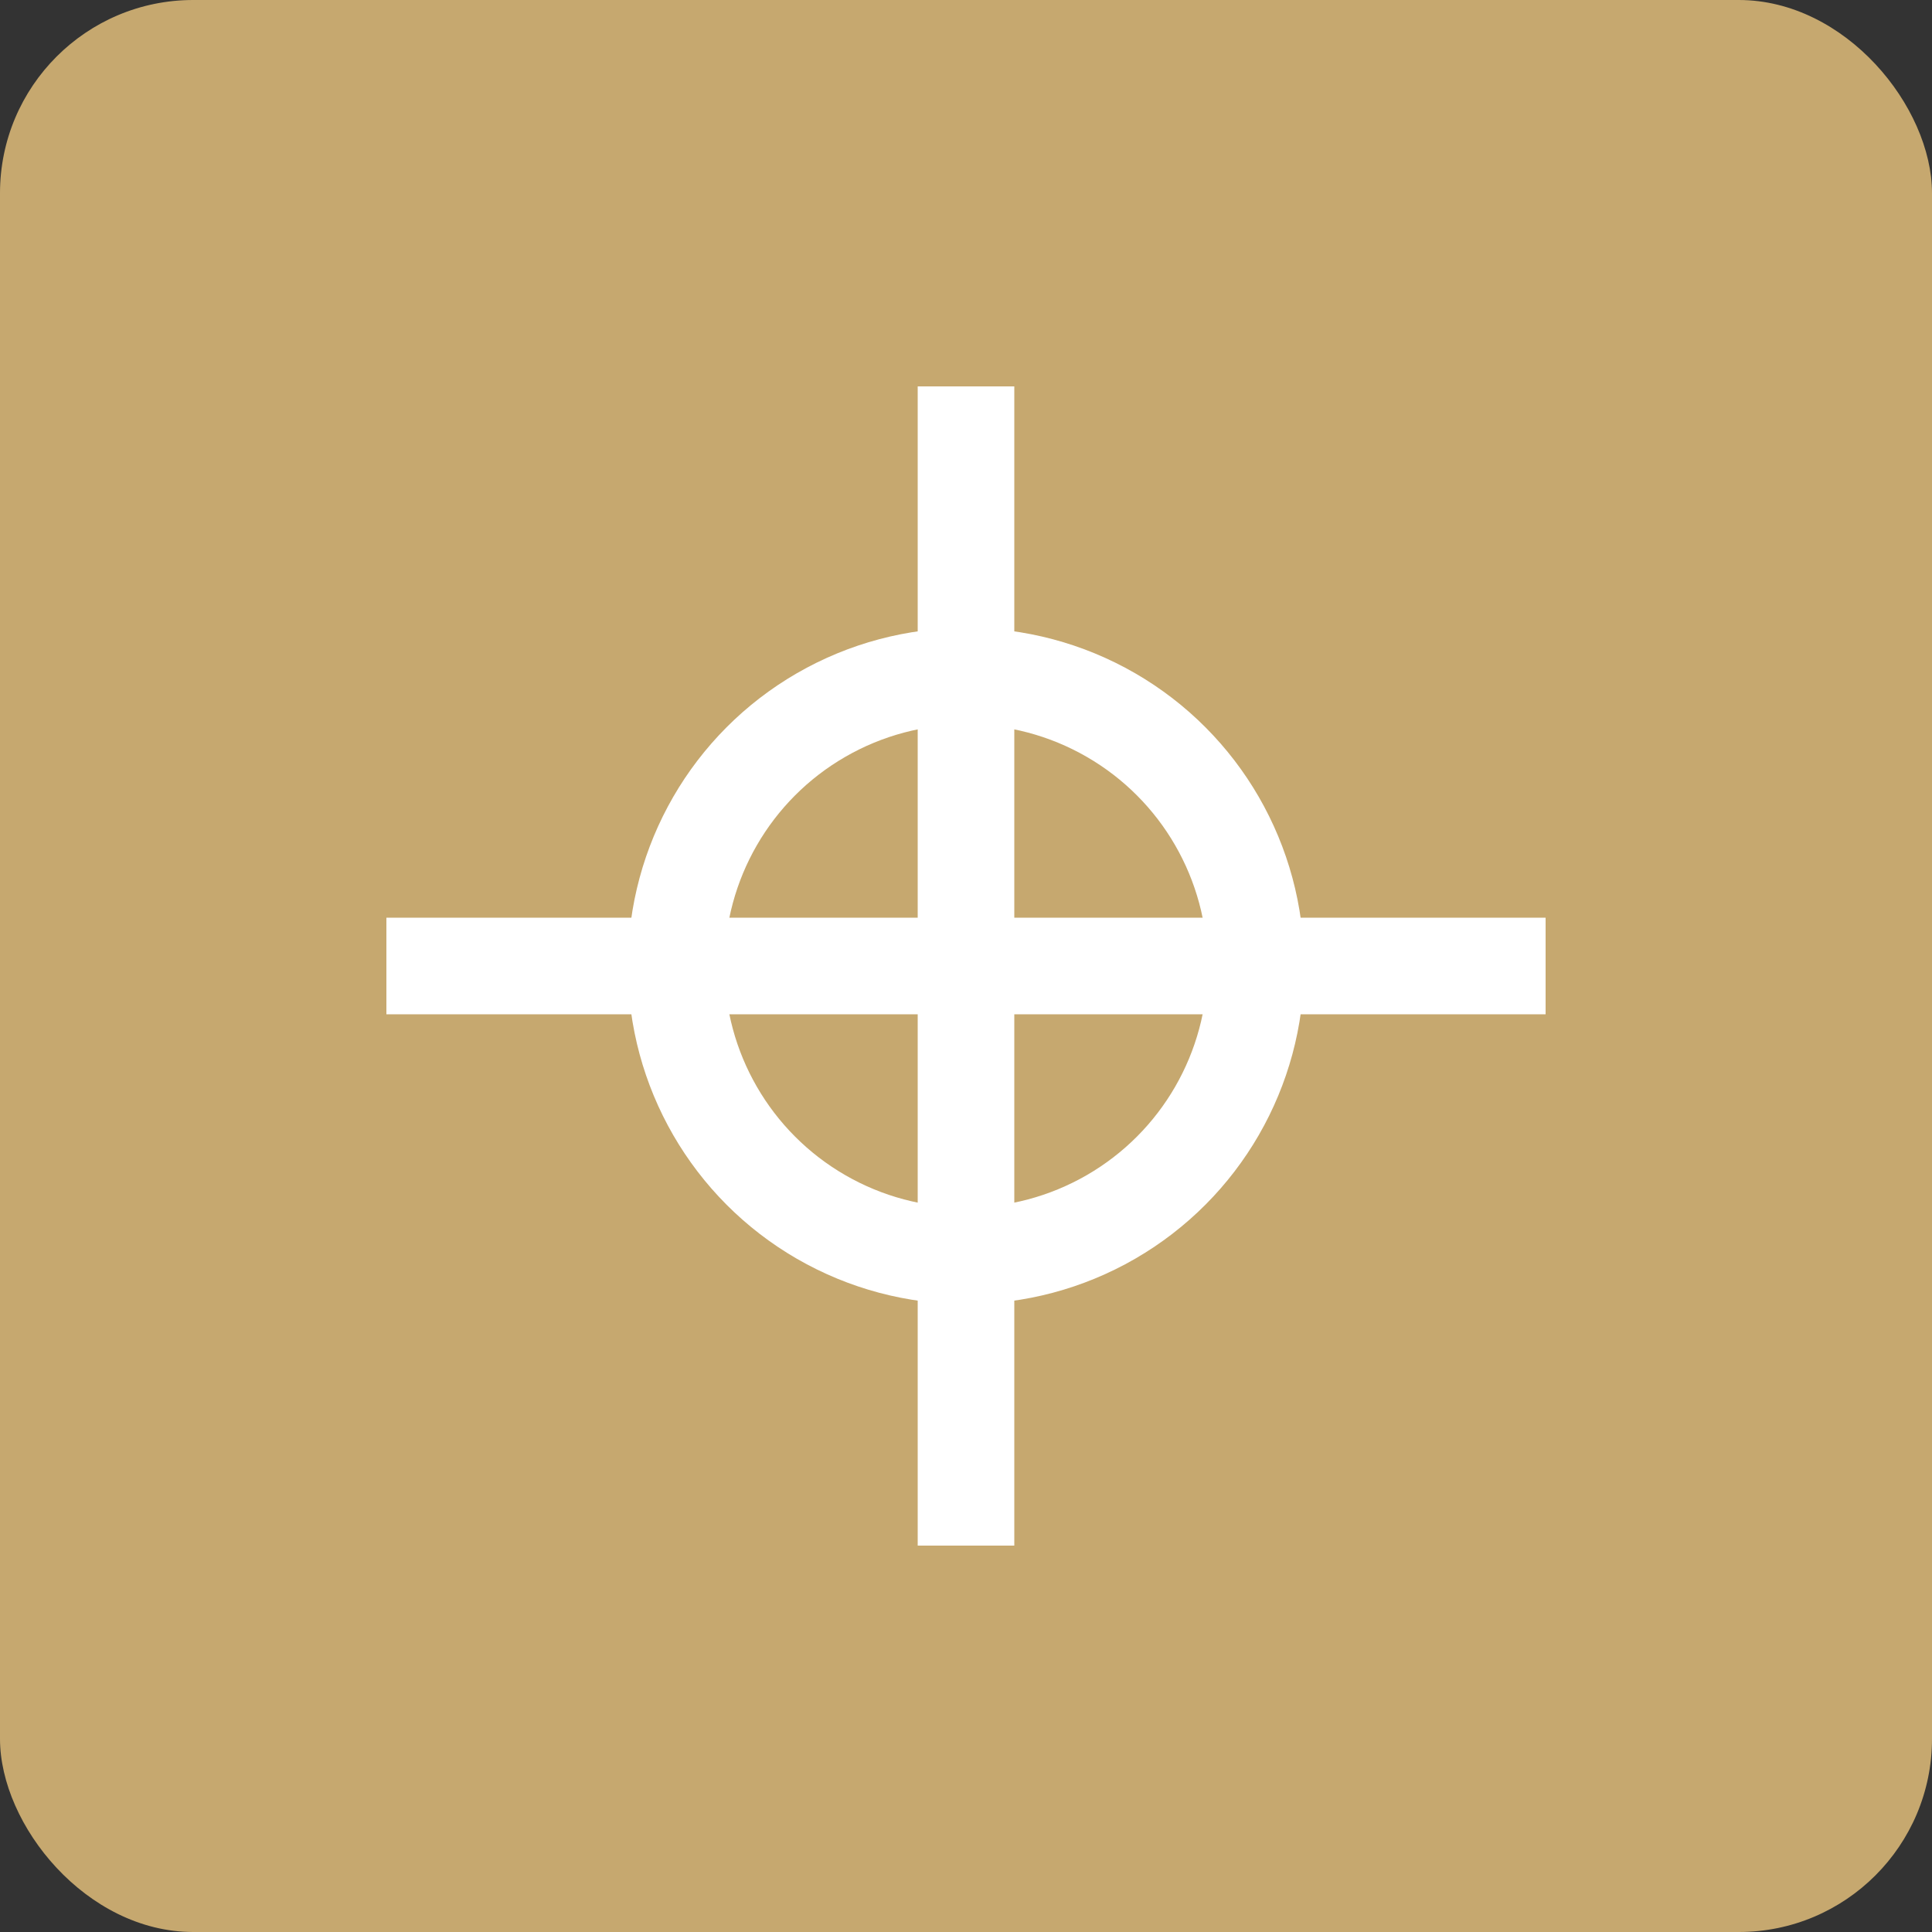 <svg width="40" height="40" viewBox="0 0 40 40" fill="none" xmlns="http://www.w3.org/2000/svg">
  <rect x="0" y="0" width="40" height="40" fill="#333333" stroke="none"/>
  <rect width="40" height="40" rx="4" fill="#C6A86F"/>
  <path d="M8 20H32" stroke="white" stroke-width="2"/>
  <path d="M20 8V32" stroke="white" stroke-width="2"/>
  <circle cx="20" cy="20" r="6" stroke="white" stroke-width="2"/>
</svg>